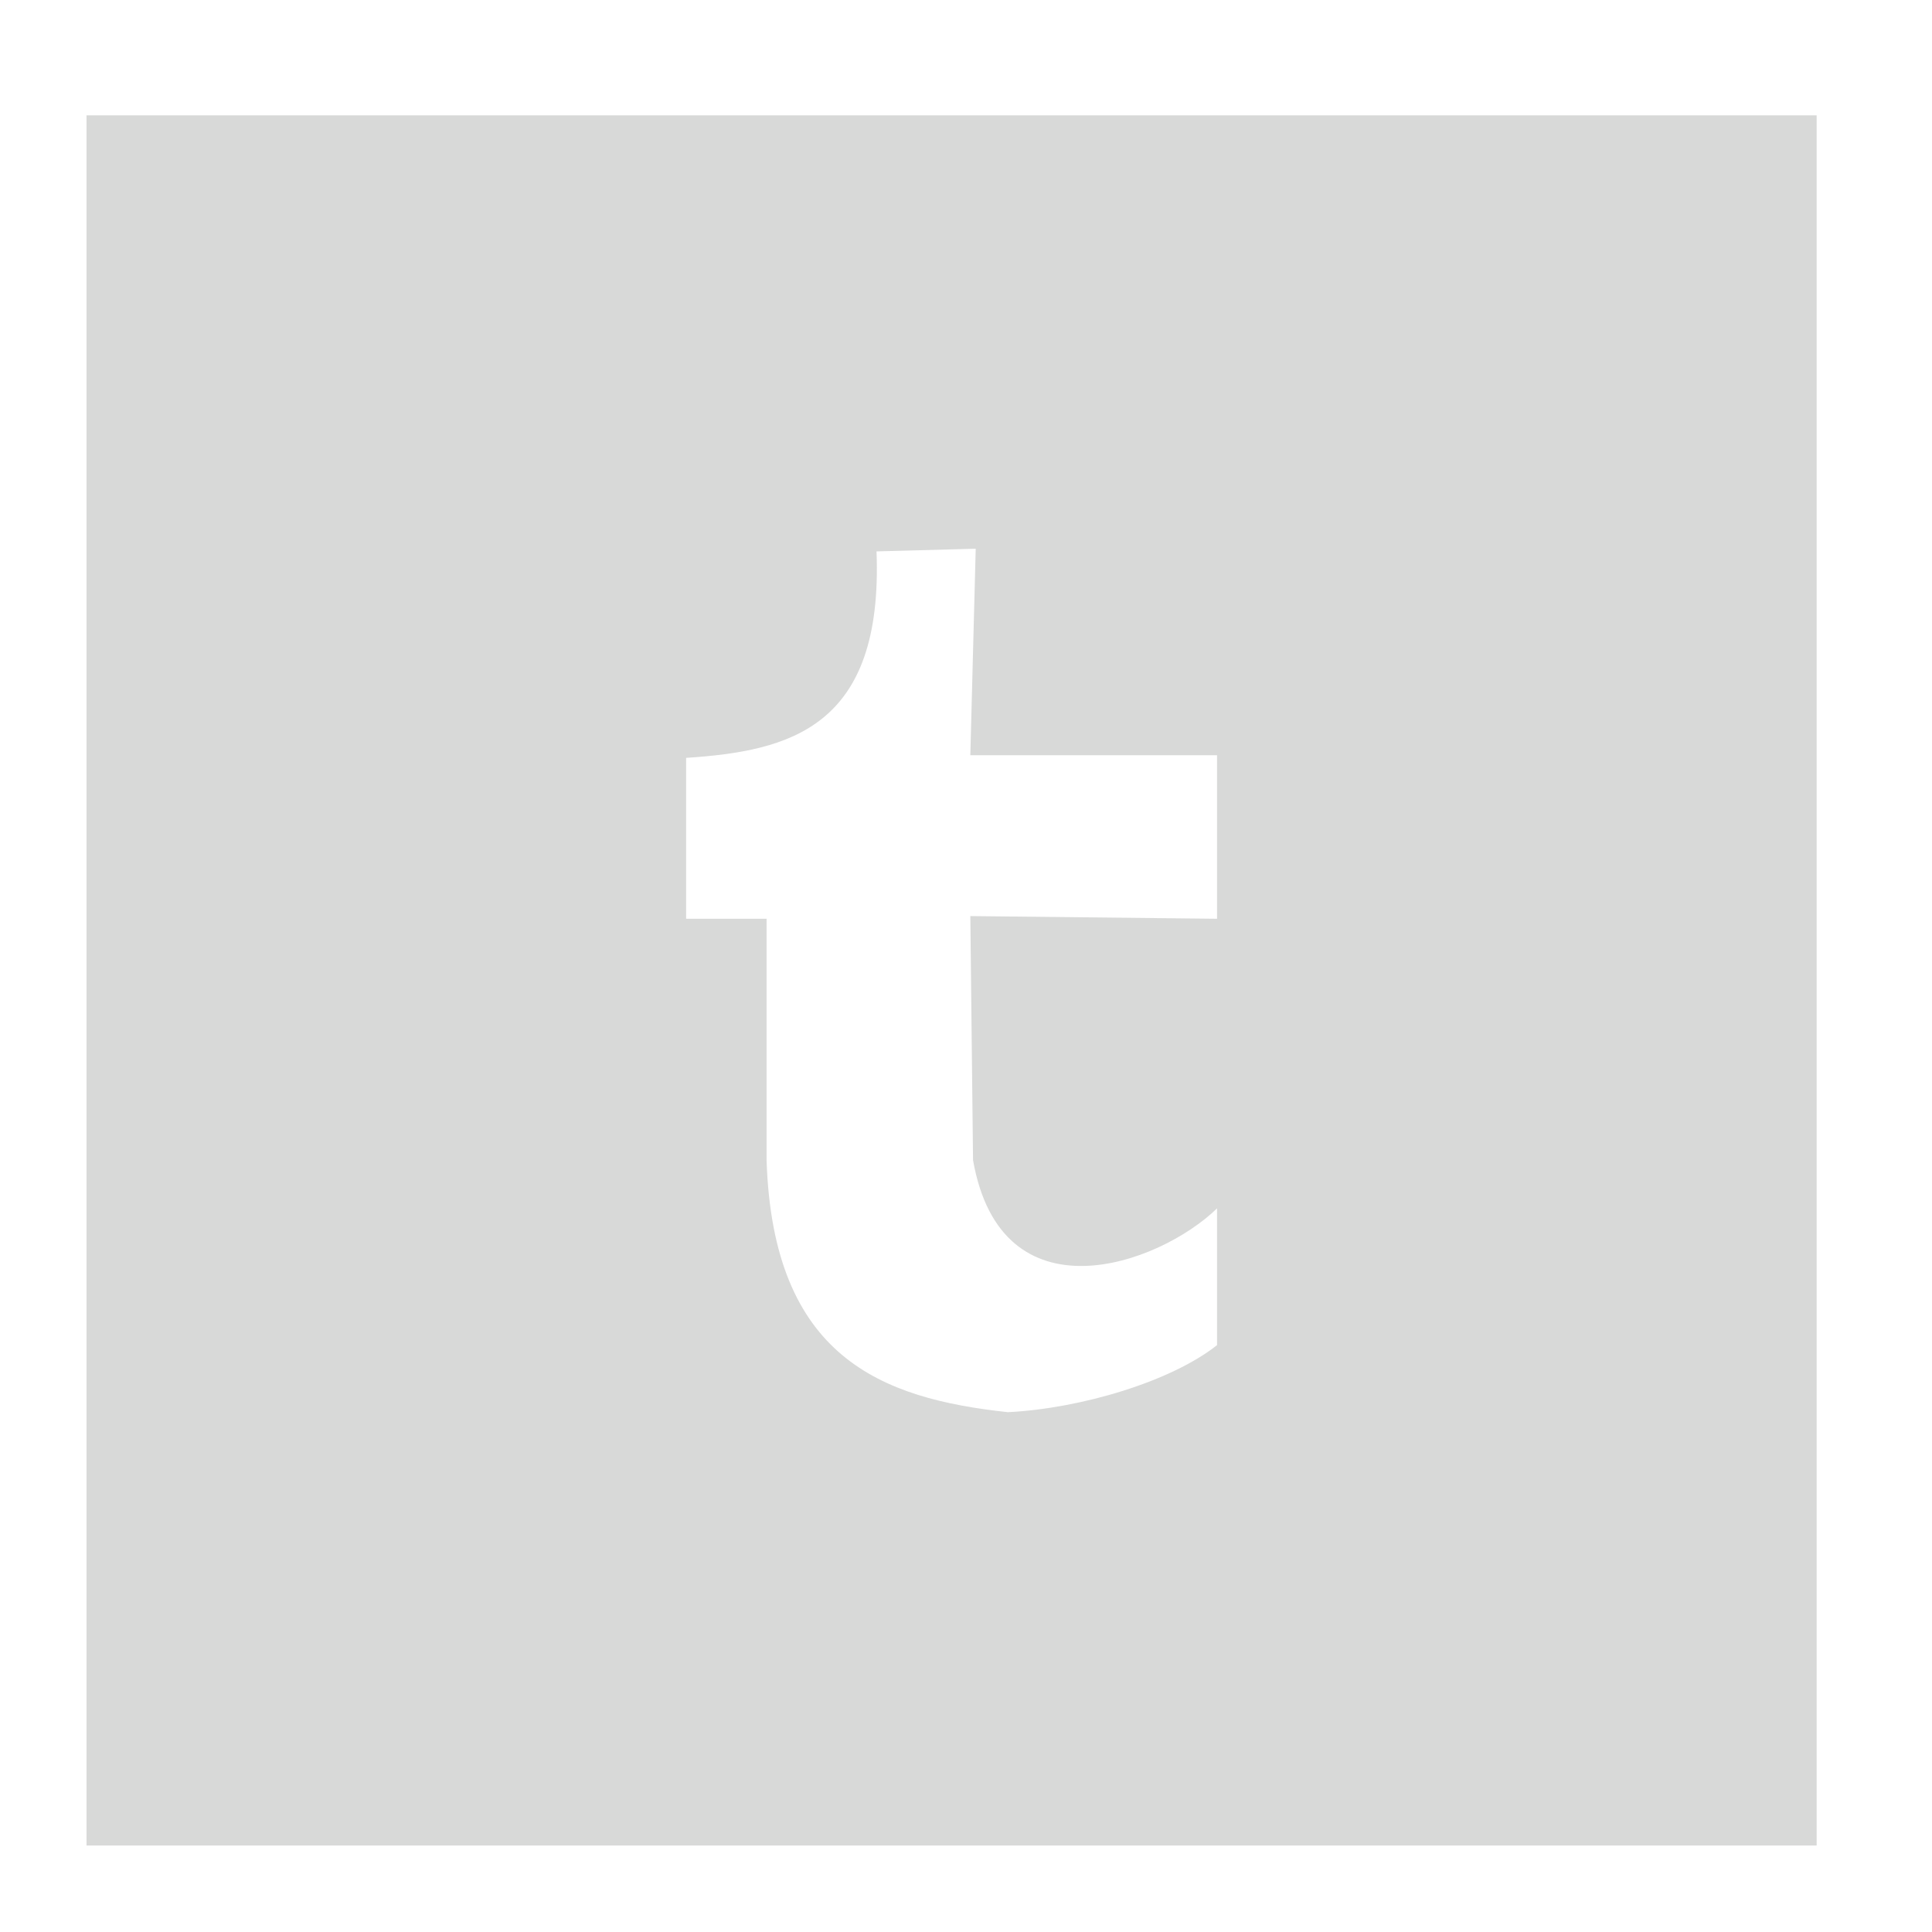 <?xml version="1.0" ?><!DOCTYPE svg  PUBLIC '-//W3C//DTD SVG 1.1//EN'  'http://www.w3.org/Graphics/SVG/1.1/DTD/svg11.dtd'><svg height="67px" id="Layer_1" style="enable-background:new 0 0 67 67;" version="1.1" viewBox="0 0 67 67" width="67px" xml:space="preserve" xmlns="http://www.w3.org/2000/svg" xmlns:xlink="http://www.w3.org/1999/xlink"><path d="M23.794,26.282v5.579h2.79v8.37  c0.22,6.844,3.982,8.27,8.369,8.742c2.55-0.128,5.674-1.072,7.253-2.326v-4.742c-2.031,1.974-7.484,3.91-8.462-1.674l-0.094-8.462  l8.556,0.093v-5.672H33.65l0.187-7.161l-3.44,0.093C30.633,25.229,27.387,26.047,23.794,26.282z M3,4h60v60H3V4z" style="fill-rule:evenodd;clip-rule:evenodd;fill:#D8D9D8;"/></svg>